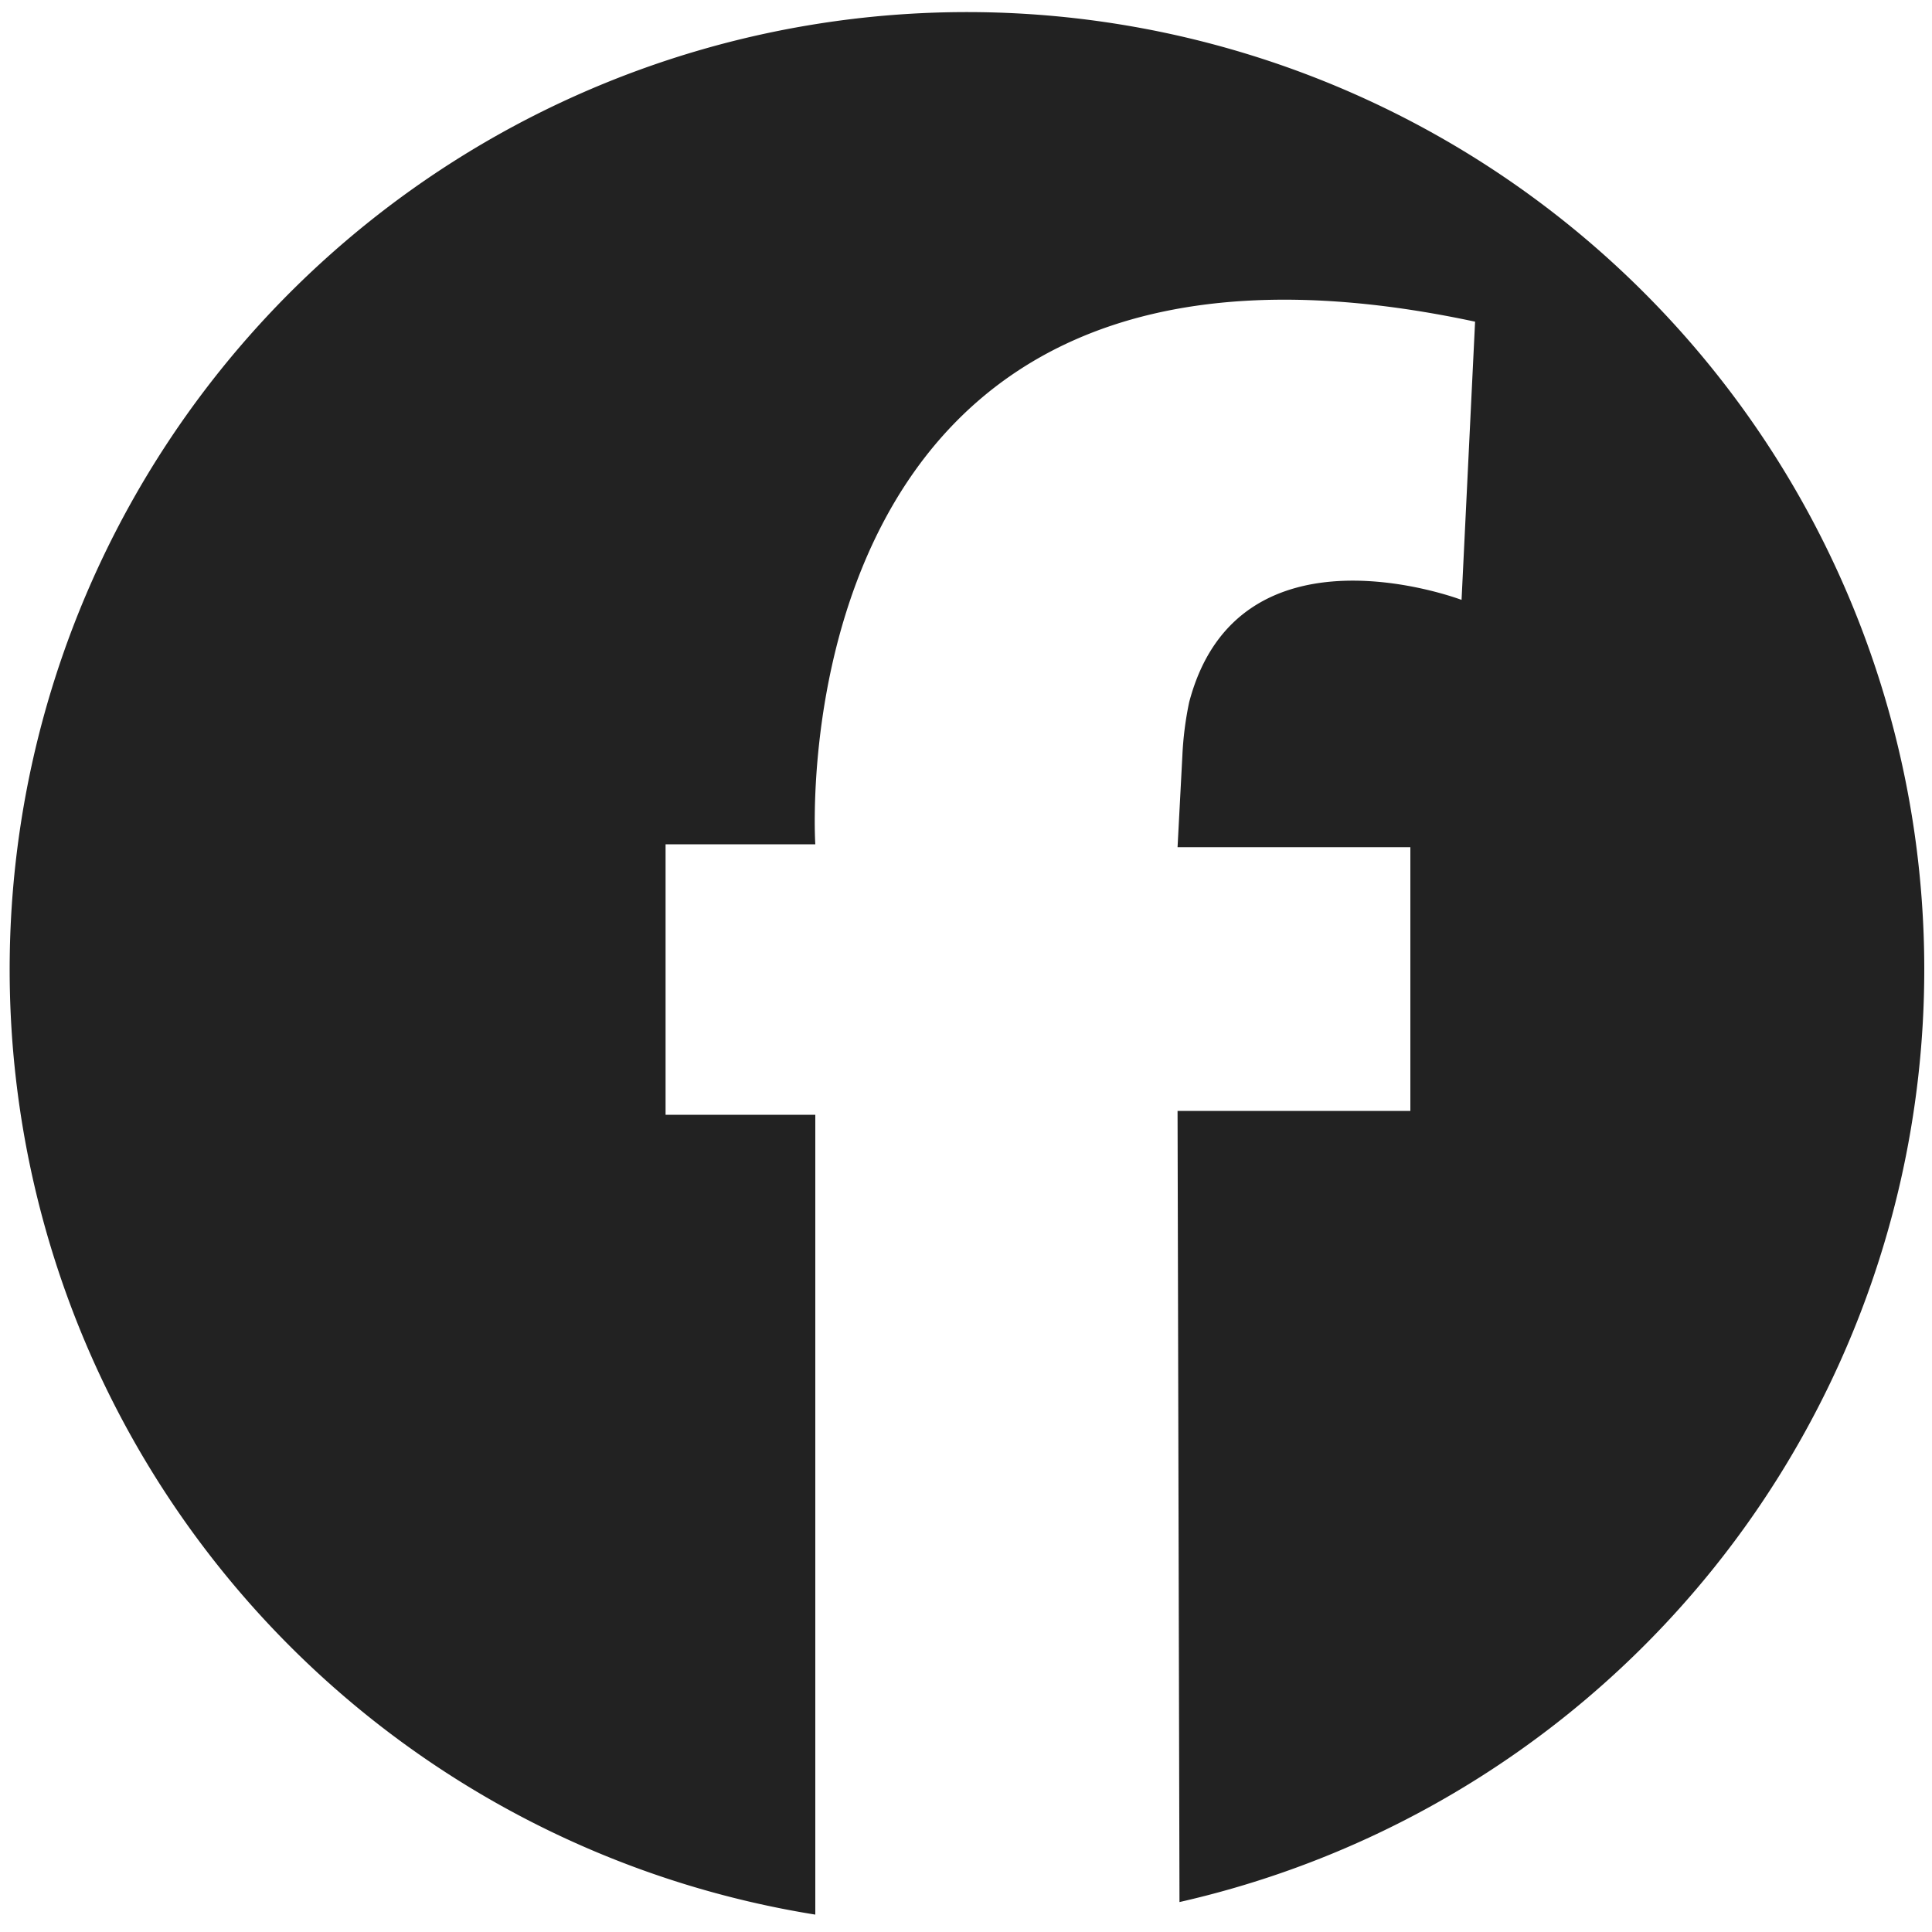 <?xml version="1.0" encoding="UTF-8"?> <svg xmlns="http://www.w3.org/2000/svg" id="Layer_1" data-name="Layer 1" viewBox="0 0 200 200"> <defs> <style>.cls-1{fill:#222;}</style> </defs> <title>icon</title> <path class="cls-1" d="M199.2,100.3A99.1,99.1,0,1,0,84.4,198.2V115.4H68.9V87.4H84.4s-4.6-69.7,68.3-54.1l-1.4,28.8s-23.1-8.8-28.2,10.6a34.5,34.5,0,0,0-.7,5.5l-.5,9.5H146V115H121.9l.2,81.9h0A99,99,0,0,0,199.2,100.3Z"></path> </svg> 